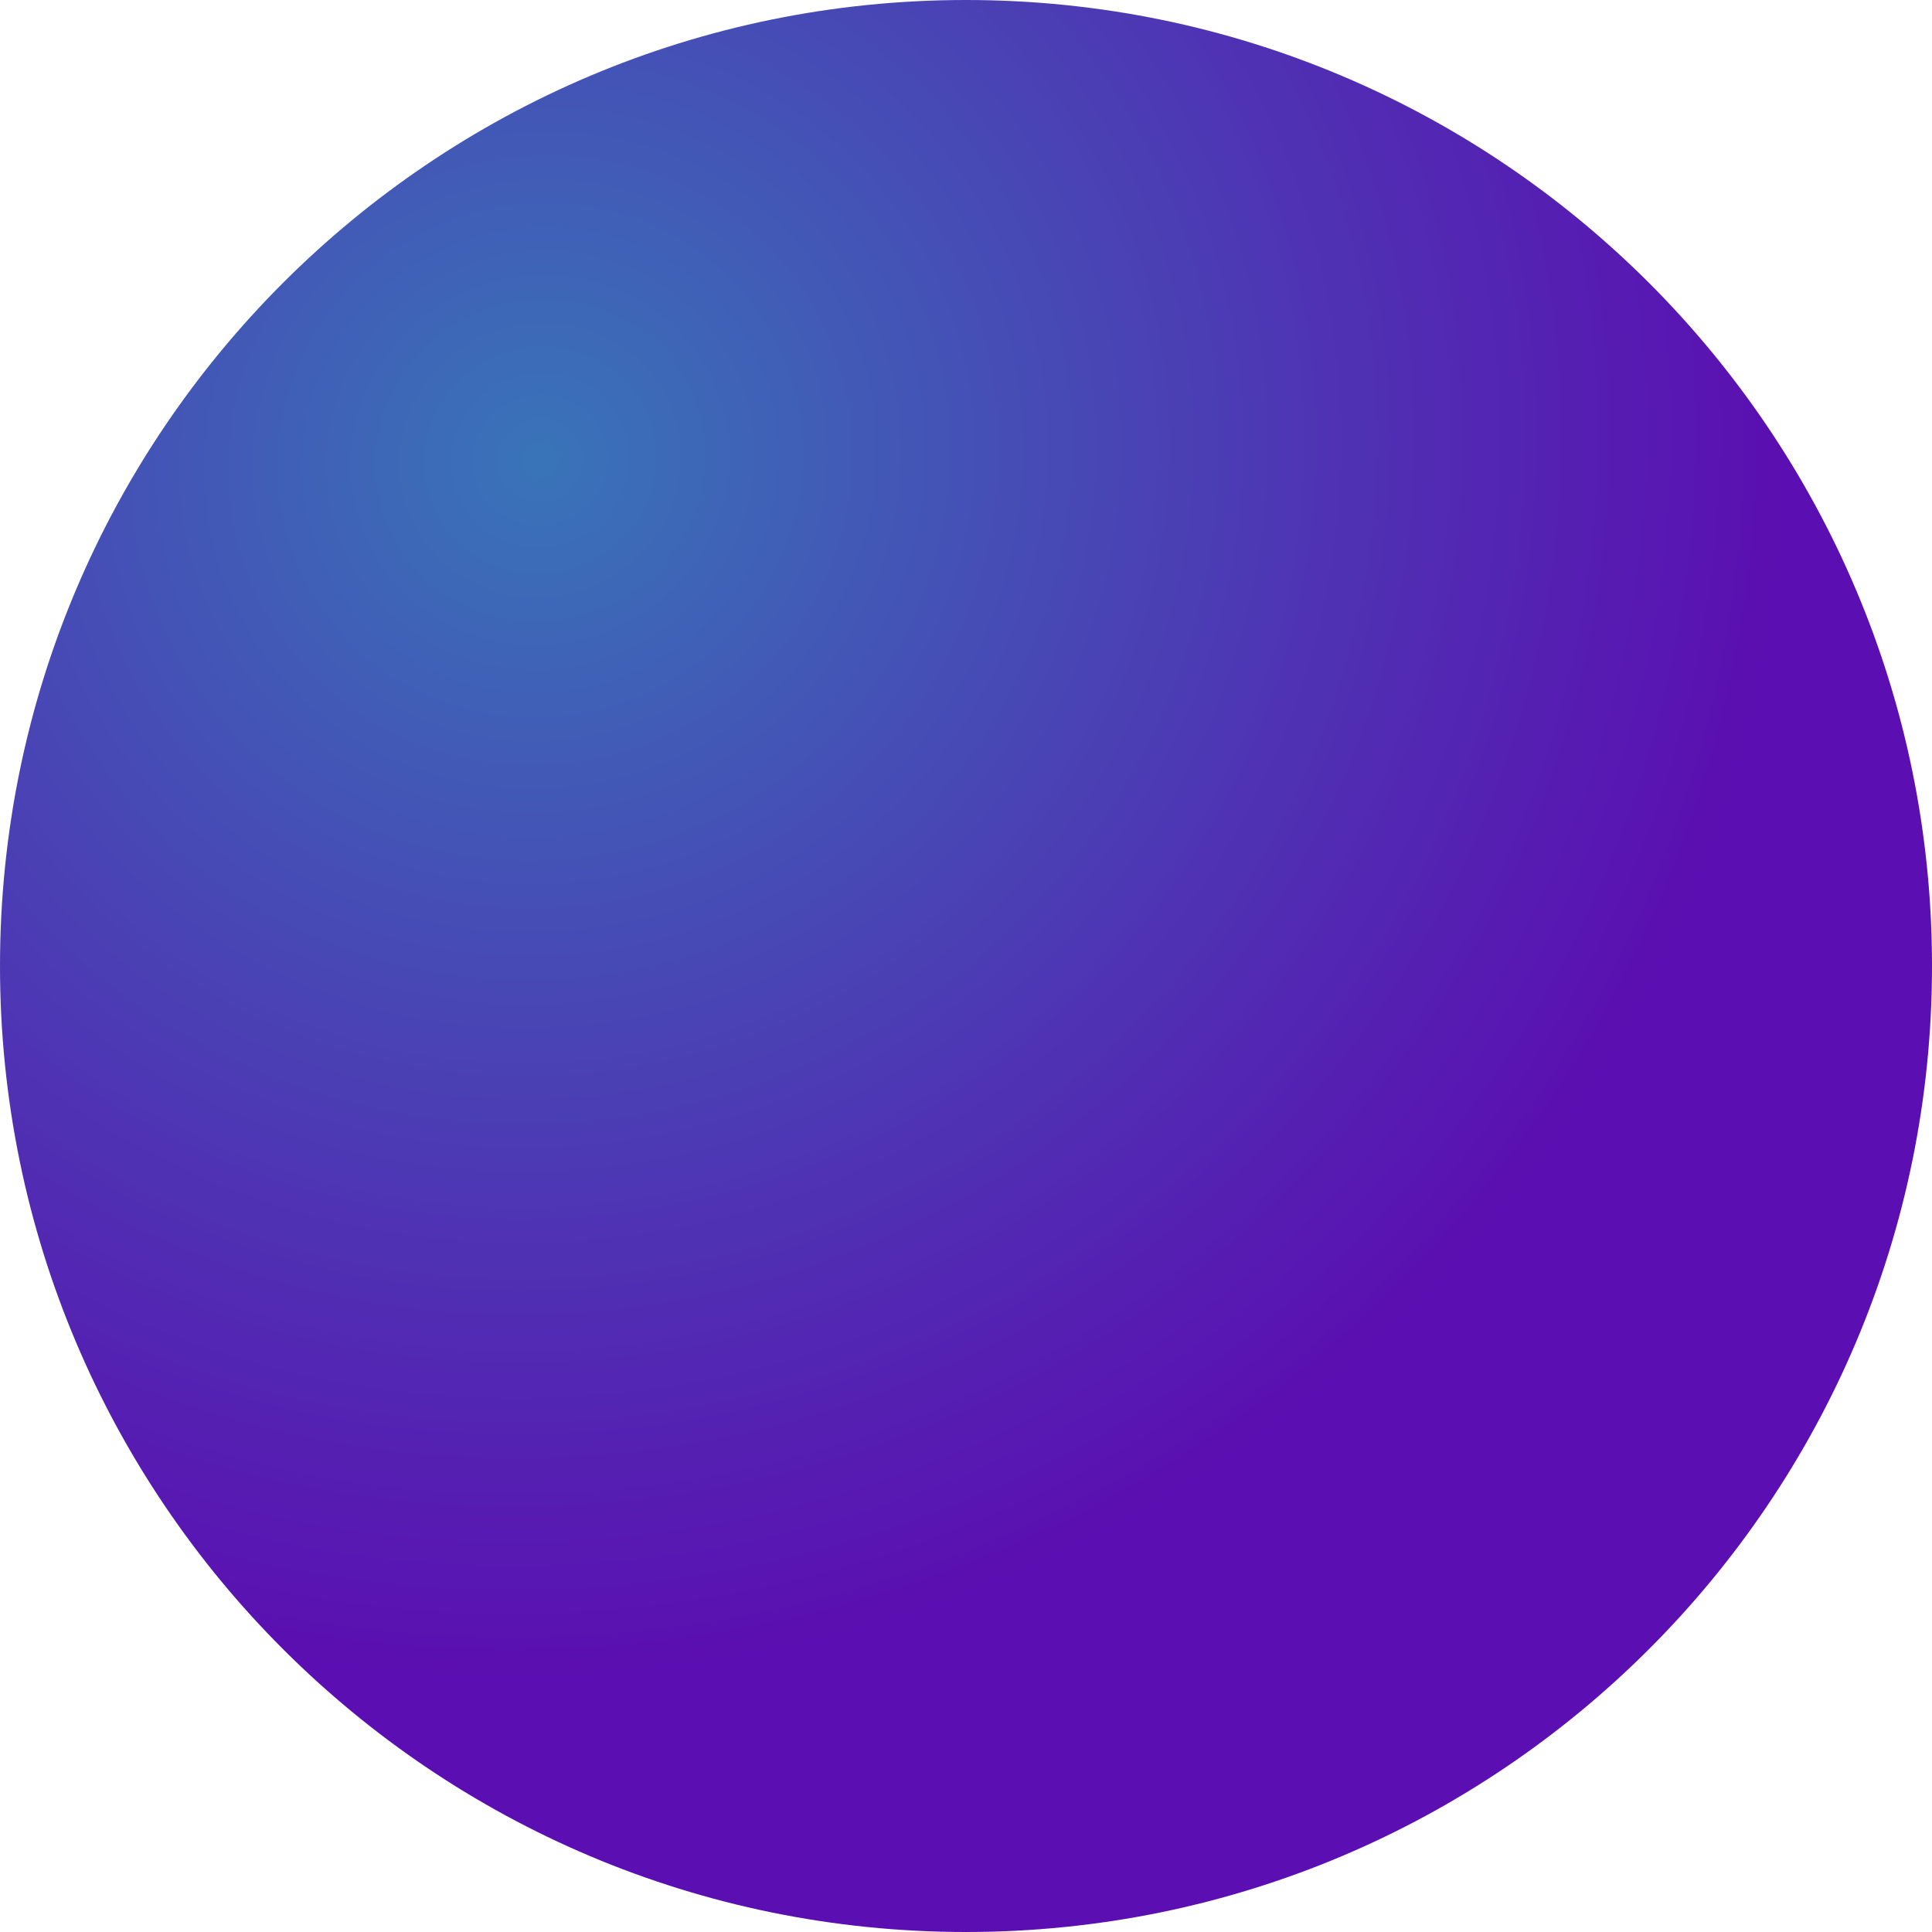 <svg width="214" height="214" viewBox="0 0 214 214" fill="none" xmlns="http://www.w3.org/2000/svg">
<path d="M107 214C166.094 214 214 166.094 214 107C214 47.906 166.094 0 107 0C47.906 0 0 47.906 0 107C0 166.094 47.906 214 107 214Z" fill="url(#paint0_radial_236_111)"/>
<defs>
<radialGradient id="paint0_radial_236_111" cx="0" cy="0" r="1" gradientUnits="userSpaceOnUse" gradientTransform="translate(60.188 50.825) rotate(42.639) scale(183.632 186.619)">
<stop stop-color="#3974B8"/>
<stop offset="0.732" stop-color="#5B0EB1"/>
</radialGradient>
</defs>
</svg>
